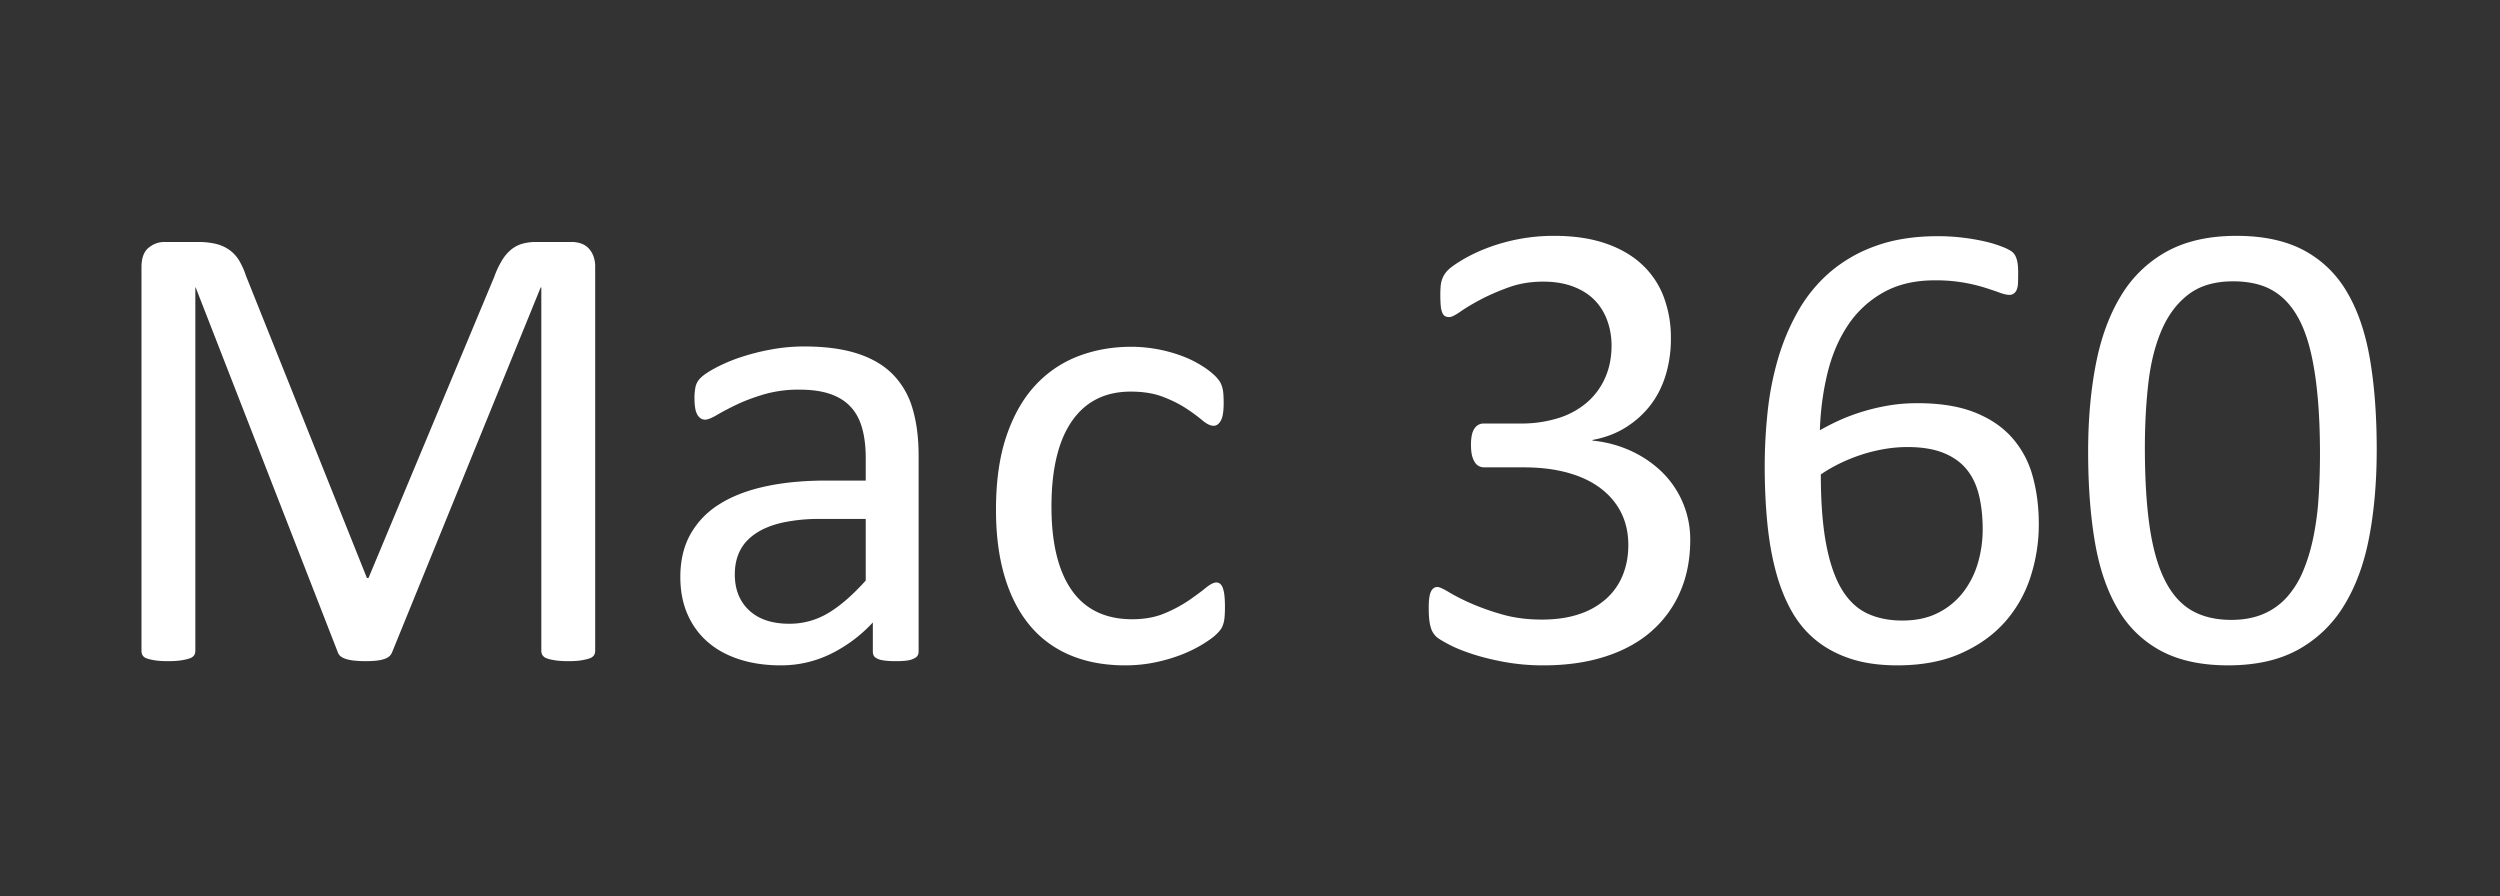 <svg width="106" height="38" xmlns="http://www.w3.org/2000/svg"><rect width="100%" height="100%" fill="#333333" stroke="none"/><g fill="none" fill-rule="evenodd"><path d="M0 0h106v38H0z"/><path d="M24.088 28.033c.228 0 .412-.011.554-.034.14-.023.257-.05.348-.082a.365.365 0 00.192-.13.337.337 0 00.054-.191v-16.27a1.27 1.27 0 00-.082-.485.995.995 0 00-.212-.328.791.791 0 00-.314-.192 1.224 1.224 0 00-.39-.061h-1.49a2.17 2.17 0 00-.602.075c-.173.05-.33.132-.471.246a1.791 1.791 0 00-.39.458 3.843 3.843 0 00-.328.697l-5.332 12.77h-.068l-5.127-12.81a3.24 3.24 0 00-.287-.643 1.502 1.502 0 00-.41-.451 1.655 1.655 0 00-.575-.26 3.179 3.179 0 00-.765-.082H6.97c-.246 0-.47.082-.67.246-.2.164-.301.437-.301.82v16.27c0 .073.016.136.048.191a.325.325 0 00.178.13c.086.032.202.06.348.082.146.023.328.034.547.034.228 0 .415-.011.56-.034.146-.023.265-.05.356-.082a.365.365 0 00.192-.13.337.337 0 00.054-.191V12.187h.014l6.03 15.477a.356.356 0 00.102.15c.05.046.12.085.212.117.09.032.205.057.341.075a4.86 4.86 0 00.964.007c.132-.014.246-.037.342-.069a.611.611 0 00.219-.116c.05-.045.089-.1.116-.164l6.303-15.477h.027v15.409c0 .073.018.136.055.191a.364.364 0 00.184.13c.087.032.205.06.356.082.15.023.33.034.54.034zm9.023.178c.739 0 1.438-.16 2.099-.479a6.075 6.075 0 001.798-1.34v1.231c0 .11.032.191.096.246a.673.673 0 00.307.123c.141.028.33.041.568.041.246 0 .432-.013.56-.04a.767.767 0 00.3-.124c.074-.055.11-.137.11-.246v-8.299c0-.765-.086-1.435-.26-2.01a3.414 3.414 0 00-.834-1.442c-.382-.387-.884-.681-1.503-.882-.62-.2-1.372-.3-2.256-.3-.474 0-.944.043-1.408.13a9.43 9.43 0 00-1.286.327 6.99 6.99 0 00-1.039.438c-.3.16-.512.298-.635.417a.782.782 0 00-.233.376 2.404 2.404 0 00-.048.54c0 .137.01.262.028.376a.845.845 0 00.088.28.467.467 0 00.144.164.337.337 0 00.191.055c.11 0 .276-.066.5-.198.223-.132.5-.278.833-.438.333-.16.72-.305 1.163-.437a5.223 5.223 0 011.497-.199c.52 0 .957.062 1.312.185.356.123.645.305.868.547.224.241.385.545.486.91.1.364.15.783.15 1.257v.957h-1.695c-.957 0-1.819.084-2.584.253-.766.169-1.413.421-1.942.759a3.525 3.525 0 00-1.216 1.271c-.283.51-.424 1.112-.424 1.805 0 .592.102 1.12.307 1.586.205.465.493.857.862 1.176.369.319.815.562 1.34.731.524.169 1.11.253 1.756.253zm.356-1.764c-.73 0-1.297-.189-1.702-.567-.406-.378-.609-.887-.609-1.525 0-.373.07-.704.212-.99.141-.288.362-.534.663-.739.301-.205.68-.36 1.135-.465a7.27 7.27 0 011.613-.157h1.928v2.611c-.556.62-1.087 1.08-1.593 1.381-.506.3-1.055.451-1.647.451zm14.246 1.764c.428 0 .843-.041 1.244-.123a7.07 7.07 0 001.114-.321c.342-.133.65-.283.923-.452.274-.168.467-.31.581-.423.114-.114.187-.2.219-.26s.06-.128.082-.205c.023-.078.039-.173.048-.287.009-.114.014-.249.014-.404 0-.182-.007-.34-.021-.471a1.373 1.373 0 00-.068-.328.416.416 0 00-.117-.185.254.254 0 00-.164-.055c-.109 0-.262.08-.458.24-.196.159-.437.337-.724.533a5.732 5.732 0 01-1.019.54c-.392.164-.847.246-1.367.246-.547 0-1.032-.098-1.456-.294a2.734 2.734 0 01-1.073-.896c-.292-.4-.513-.9-.663-1.497-.15-.597-.226-1.292-.226-2.085 0-1.586.29-2.796.868-3.63.579-.833 1.41-1.25 2.495-1.25.529 0 .987.075 1.374.225.388.15.718.317.992.5a7.3 7.3 0 01.676.498c.178.15.335.226.472.226.118 0 .219-.07.3-.212.083-.141.124-.39.124-.745a5.11 5.11 0 00-.014-.41 1.35 1.35 0 00-.055-.294.938.938 0 00-.102-.226 1.766 1.766 0 00-.226-.26 3.289 3.289 0 00-.526-.396 4.514 4.514 0 00-.827-.41 6.233 6.233 0 00-2.16-.397c-.812 0-1.566.135-2.263.403a4.807 4.807 0 00-1.818 1.238c-.515.556-.921 1.269-1.217 2.14-.296.87-.445 1.911-.445 3.123 0 1.067.121 2.008.363 2.824.241.815.592 1.504 1.053 2.064.46.56 1.032.987 1.715 1.278.684.292 1.468.438 2.352.438zm17.732 0c.976 0 1.85-.125 2.625-.376.775-.25 1.427-.608 1.955-1.073a4.682 4.682 0 001.217-1.675c.283-.652.424-1.383.424-2.194a3.996 3.996 0 00-1.162-2.844 4.676 4.676 0 00-1.306-.91 5.082 5.082 0 00-1.675-.457v-.028c.538-.1 1.012-.28 1.422-.54.41-.26.757-.574 1.04-.943.282-.37.496-.793.642-1.272a5.3 5.3 0 00.219-1.551 4.89 4.89 0 00-.308-1.77 3.606 3.606 0 00-.93-1.375c-.414-.383-.932-.679-1.551-.889-.62-.21-1.34-.314-2.16-.314a7.937 7.937 0 00-2.974.567 6.79 6.79 0 00-.978.486c-.264.164-.44.29-.526.376a1.148 1.148 0 00-.185.225 1.115 1.115 0 00-.15.485c-.01.105-.014.226-.014.363 0 .2.007.362.02.485a.946.946 0 00.07.287.262.262 0 00.122.137c.05.023.107.034.171.034.091 0 .25-.08.479-.239.228-.16.515-.33.861-.513.346-.182.74-.353 1.183-.512.442-.16.927-.24 1.456-.24.483 0 .909.071 1.278.212.37.142.672.335.91.581.236.246.414.536.532.869.119.332.178.68.178 1.045 0 .502-.089.955-.267 1.36a2.948 2.948 0 01-.765 1.047 3.415 3.415 0 01-1.217.67 5.248 5.248 0 01-1.62.232h-1.545a.483.483 0 00-.219.048.48.48 0 00-.17.15.76.76 0 00-.117.274 1.888 1.888 0 00-.04.43c0 .192.015.347.047.465a.937.937 0 00.123.287.45.45 0 00.178.158.496.496 0 00.212.047h1.681c.702 0 1.329.078 1.88.233.552.155 1.016.378 1.395.67.378.291.665.638.861 1.039.196.4.294.852.294 1.353 0 .456-.077.878-.232 1.265a2.7 2.7 0 01-.698 1.005 3.22 3.22 0 01-1.148.656c-.456.155-.984.233-1.586.233-.62 0-1.183-.073-1.689-.22a10.257 10.257 0 01-1.326-.47 8.65 8.65 0 01-.93-.473c-.24-.145-.403-.218-.485-.218-.118 0-.21.063-.273.191-.064.128-.096.356-.096.684 0 .191.007.353.02.485.014.132.035.244.062.335a.831.831 0 00.253.424c.068.064.235.166.5.307.263.142.596.278.997.41.401.133.86.247 1.374.342a9.094 9.094 0 001.661.144zm14.998 0c1.03 0 1.924-.166 2.68-.5.757-.332 1.38-.774 1.873-1.325a5.325 5.325 0 001.094-1.914 7.19 7.19 0 00.355-2.25c0-.729-.086-1.405-.26-2.03a4.068 4.068 0 00-.868-1.627c-.405-.46-.936-.82-1.592-1.08-.657-.26-1.463-.39-2.42-.39-.447 0-.866.035-1.258.103a8.857 8.857 0 00-1.114.267c-.351.11-.675.232-.971.369a9.947 9.947 0 00-.8.41c.027-.838.135-1.643.321-2.413.187-.77.474-1.447.862-2.03a4.346 4.346 0 011.497-1.395c.61-.346 1.34-.52 2.187-.52a6.91 6.91 0 012.12.308c.246.078.455.148.628.212.174.064.31.096.41.096a.33.33 0 00.199-.055.39.39 0 00.123-.164.803.803 0 00.054-.287c.005-.118.007-.26.007-.424a3.15 3.15 0 00-.013-.321 1.527 1.527 0 00-.041-.232.88.88 0 00-.076-.192.532.532 0 00-.143-.164 1.908 1.908 0 00-.397-.198 4.977 4.977 0 00-.738-.226 8.678 8.678 0 00-.957-.164 8.714 8.714 0 00-1.025-.061c-1.003 0-1.882.136-2.639.41a6.12 6.12 0 00-1.948 1.114 6.262 6.262 0 00-1.354 1.654 9.424 9.424 0 00-.854 2.03 12.81 12.81 0 00-.438 2.243 21.81 21.81 0 00-.123 2.297c0 .856.037 1.659.11 2.406.073.747.193 1.436.362 2.064.169.63.392 1.19.67 1.682s.626.907 1.046 1.244c.419.337.911.597 1.476.78.565.182 1.217.273 1.955.273zm.22-1.9c-.575 0-1.076-.103-1.505-.308-.428-.205-.786-.547-1.073-1.025-.287-.479-.506-1.115-.656-1.908-.15-.793-.226-1.777-.226-2.953.237-.164.5-.317.786-.458a7.23 7.23 0 01.903-.369c.314-.105.64-.187.977-.246.337-.06.675-.089 1.012-.089.601 0 1.107.082 1.517.246.41.164.739.397.985.697.246.301.421.668.526 1.101.105.433.157.914.157 1.442 0 .483-.066.955-.198 1.415-.132.46-.34.875-.622 1.245a3.083 3.083 0 01-1.066.881c-.429.22-.935.329-1.518.329zm13.808 1.9c1.175 0 2.164-.221 2.966-.663a5.22 5.22 0 001.949-1.873c.496-.807.852-1.77 1.066-2.892.214-1.12.321-2.36.321-3.719 0-1.458-.098-2.75-.294-3.876-.195-1.125-.526-2.073-.99-2.843a4.611 4.611 0 00-1.84-1.75c-.76-.397-1.702-.595-2.823-.595-1.166 0-2.15.221-2.953.663a5.169 5.169 0 00-1.941 1.873c-.493.807-.848 1.773-1.067 2.899-.219 1.125-.328 2.363-.328 3.711 0 1.459.098 2.75.294 3.876.196 1.126.526 2.074.991 2.844a4.611 4.611 0 001.84 1.75c.76.397 1.697.595 2.809.595zm.136-1.928c-.656 0-1.214-.132-1.674-.396-.46-.265-.839-.688-1.135-1.272-.296-.583-.513-1.337-.65-2.262-.136-.926-.205-2.049-.205-3.37 0-.985.05-1.906.15-2.762.101-.857.29-1.604.568-2.242.278-.639.659-1.14 1.142-1.504.483-.365 1.112-.547 1.886-.547.438 0 .832.057 1.183.17.351.115.663.297.937.548.273.25.508.57.704.957.196.387.355.85.478 1.387.123.538.217 1.158.28 1.86.064.701.096 1.494.096 2.379 0 .656-.02 1.287-.061 1.893a12.21 12.21 0 01-.226 1.689c-.11.52-.255.993-.437 1.421a3.866 3.866 0 01-.69 1.101 2.82 2.82 0 01-.999.704c-.387.164-.836.246-1.347.246z" fill="#FFF" fill-rule="nonzero"/></g></svg>
